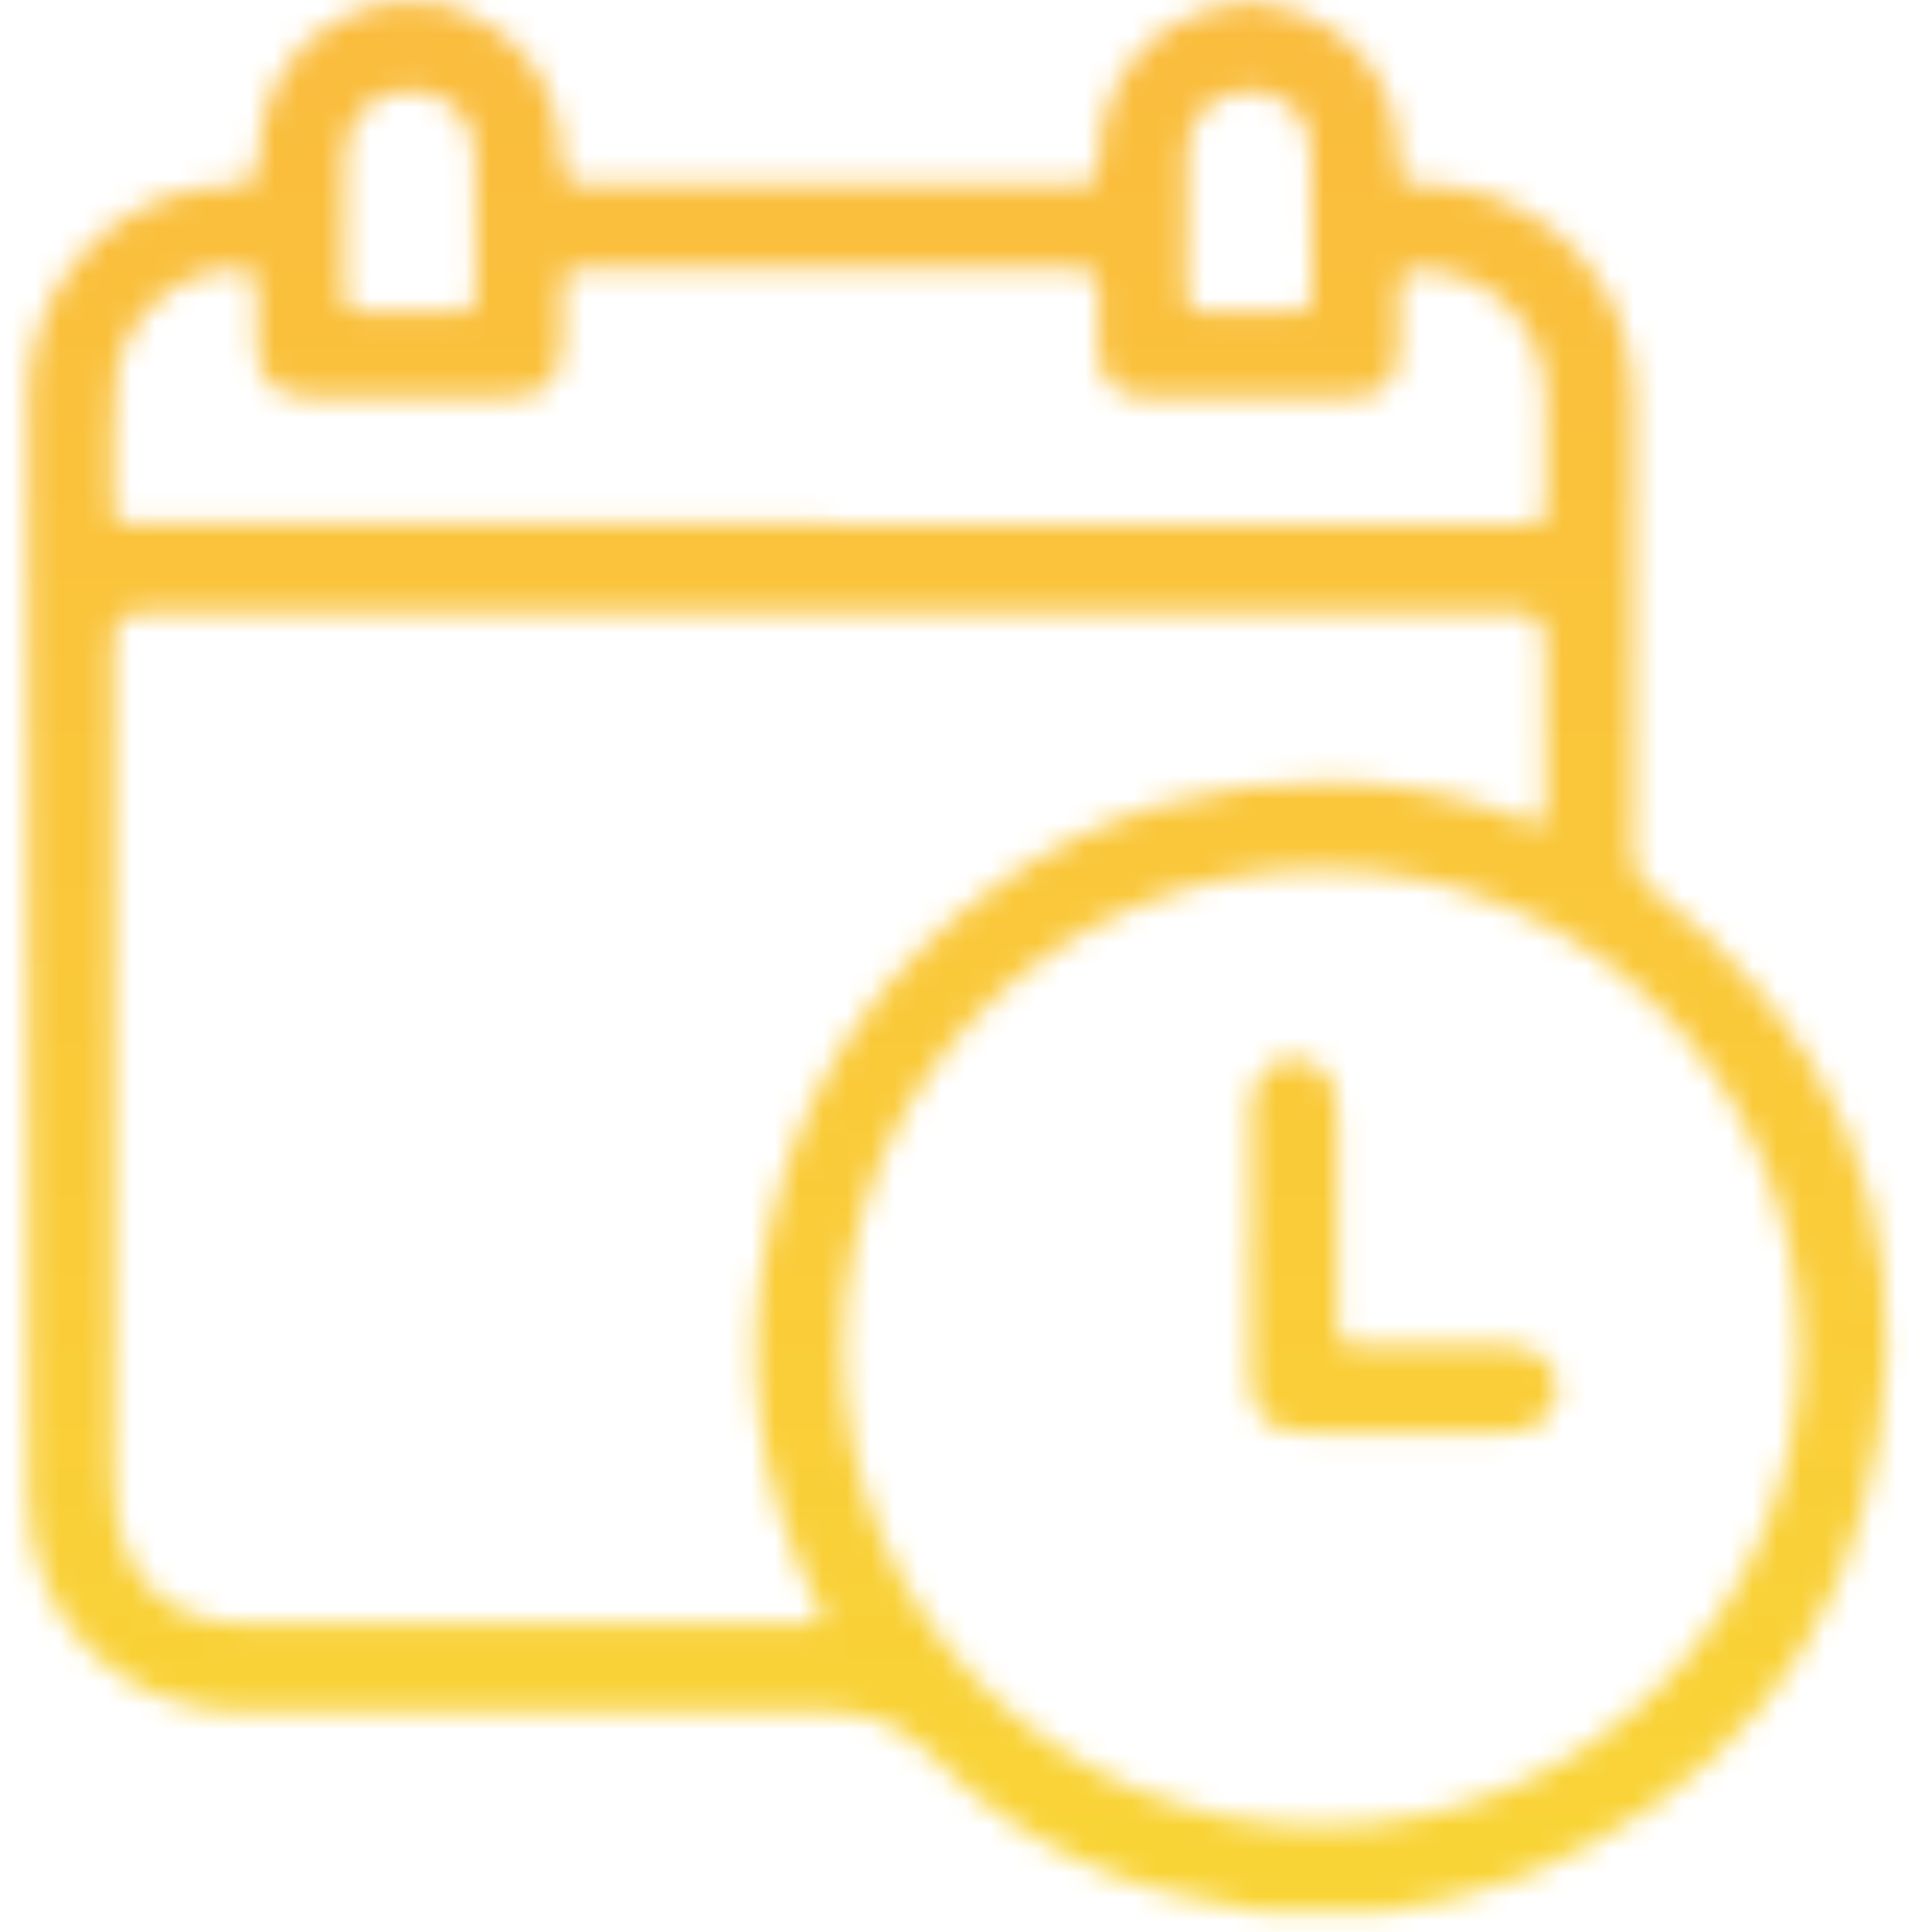 <svg width="80" height="81" viewBox="0 0 80 81" fill="none" xmlns="http://www.w3.org/2000/svg">
<mask id="mask0_259_722" style="mask-type:alpha" maskUnits="userSpaceOnUse" x="0" y="0" width="80" height="81">
<g clip-path="url(#clip0_259_722)">
<path d="M15.939 0.16H18.439C19.349 0.47 20.259 0.78 21.029 1.39C22.799 2.78 23.549 4.64 23.559 6.84C23.559 7.5 23.809 7.76 24.489 7.76C31.379 7.74 38.279 7.74 45.169 7.76C45.859 7.76 46.069 7.49 46.069 6.83C46.069 5.73 46.239 4.65 46.759 3.66C47.839 1.58 49.589 0.47 51.879 0.16H52.969C54.079 0.37 55.139 0.68 56.059 1.38C57.749 2.66 58.589 4.37 58.649 6.48C58.679 7.74 58.679 7.73 59.959 7.76C60.349 7.76 60.739 7.78 61.119 7.86C65.459 8.69 68.459 12.25 68.479 16.69C68.509 23.07 68.489 29.45 68.479 35.82C68.479 36.42 68.659 36.82 69.149 37.19C76.749 43.02 80.259 50.67 78.769 60.2C77.379 69.12 72.169 75.21 63.849 78.67C61.959 79.46 59.959 79.78 57.969 80.16H52.969C52.789 80.12 52.619 80.08 52.439 80.05C47.309 79.34 42.719 77.33 39.109 73.63C37.599 72.09 36.119 71.71 34.139 71.73C26.149 71.81 18.159 71.78 10.159 71.76C5.059 71.74 1.199 67.87 1.199 62.8C1.199 47.39 1.199 31.98 1.199 16.56C1.199 15.56 1.359 14.59 1.689 13.65C2.929 10.14 6.069 7.85 9.809 7.77C10.489 7.75 10.809 7.57 10.799 6.83C10.799 6.21 10.879 5.58 11.029 4.98C11.669 2.37 13.409 0.86 15.939 0.16ZM34.849 25.66C25.239 25.66 15.639 25.66 6.029 25.66C5.183 25.66 4.759 26.073 4.759 26.9C4.759 38.38 4.759 49.86 4.759 61.34C4.759 61.91 4.789 62.49 4.839 63.05C5.119 66.24 7.129 68.08 10.349 68.08C18.109 68.08 25.869 68.08 33.619 68.08C34.639 68.08 34.649 68.05 34.209 67.16C31.709 62.09 31.039 56.79 32.299 51.29C33.669 45.3 36.929 40.53 41.949 37.01C46.149 34.06 50.869 32.7 55.989 32.79C58.659 32.84 61.259 33.35 63.759 34.32C64.749 34.7 64.789 34.67 64.789 33.58C64.789 31.37 64.789 29.15 64.789 26.94C64.789 26.08 64.356 25.65 63.489 25.65C53.939 25.65 44.379 25.65 34.829 25.65L34.849 25.66ZM75.459 56.48C75.429 45.34 66.509 36.43 55.389 36.45C44.269 36.46 35.339 45.41 35.349 56.53C35.359 67.65 44.319 76.58 55.429 76.56C66.569 76.53 75.489 67.59 75.459 56.49V56.48ZM34.759 21.98C44.419 21.98 54.079 21.98 63.739 21.98C64.769 21.98 64.809 21.95 64.809 20.94C64.809 19.51 64.829 18.08 64.809 16.64C64.759 13.59 62.489 11.36 59.439 11.3C58.869 11.29 58.639 11.5 58.649 12.07C58.679 12.85 58.649 13.63 58.649 14.41C58.649 15.99 58.109 16.63 56.519 16.66C53.709 16.71 50.899 16.71 48.079 16.66C46.679 16.64 46.089 15.95 46.059 14.52C46.039 13.71 46.029 12.9 46.059 12.1C46.079 11.49 45.819 11.27 45.219 11.29C44.229 11.32 43.239 11.29 42.249 11.29C36.389 11.29 30.529 11.29 24.669 11.29C23.629 11.29 23.579 11.34 23.569 12.4C23.569 13.05 23.579 13.7 23.559 14.35C23.499 15.97 22.959 16.61 21.349 16.64C18.569 16.7 15.779 16.7 12.989 16.64C11.389 16.61 10.809 15.95 10.769 14.35C10.749 13.54 10.759 12.74 10.749 11.93C10.749 11.53 10.599 11.31 10.149 11.28C7.649 11.13 5.169 13.26 4.869 15.78C4.669 17.44 4.779 19.11 4.749 20.77C4.729 21.94 4.749 21.94 5.919 21.94C15.529 21.94 25.139 21.94 34.739 21.94L34.759 21.98ZM14.429 9.3C14.429 10.31 14.429 11.33 14.429 12.34C14.429 12.82 14.599 13.07 15.109 13.07C16.489 13.06 17.869 13.07 19.249 13.07C19.679 13.07 19.949 12.93 19.949 12.45C19.949 10.42 19.999 8.39 19.919 6.36C19.849 4.78 18.609 3.76 17.039 3.8C15.569 3.84 14.479 5 14.439 6.57C14.419 7.48 14.439 8.39 14.439 9.3H14.429ZM49.739 9.22C49.739 10.26 49.739 11.3 49.739 12.34C49.739 12.81 49.909 13.07 50.419 13.07C51.719 13.06 53.019 13.06 54.319 13.07C54.829 13.07 55.009 12.8 54.999 12.34C54.999 10.31 55.029 8.28 54.969 6.26C54.929 4.78 53.769 3.78 52.289 3.81C50.879 3.84 49.799 4.89 49.749 6.34C49.719 7.3 49.749 8.26 49.749 9.23L49.739 9.22Z" fill="url(#paint0_linear_259_722)"/>
<path d="M52.45 52.129C52.45 50.209 52.43 48.279 52.45 46.359C52.47 44.919 53.61 44.049 54.83 44.479C55.44 44.699 55.85 45.109 55.97 45.749C56.05 46.179 56.09 46.629 56.09 47.069C56.1 49.829 56.09 52.579 56.09 55.339C56.09 56.309 56.16 56.369 57.1 56.379C58.95 56.379 60.79 56.379 62.64 56.379C63 56.379 63.37 56.399 63.72 56.469C64.67 56.649 65.3 57.379 65.29 58.239C65.28 59.099 64.63 59.819 63.7 59.999C63.47 60.039 63.23 60.049 63 60.049C60.27 60.049 57.54 60.049 54.81 60.049C53.12 60.049 52.44 59.349 52.43 57.679C52.43 55.829 52.43 53.989 52.43 52.139L52.45 52.129Z" fill="url(#paint1_linear_259_722)"/>
</g>
</mask>
<g mask="url(#mask0_259_722)">
<rect x="-40" y="-13" width="159" height="149" fill="url(#paint2_linear_259_722)"/>
</g>
<defs>
<linearGradient id="paint0_linear_259_722" x1="-11.541" y1="84.98" x2="90.679" y2="-4.65" gradientUnits="userSpaceOnUse">
<stop stop-color="#680FD2"/>
<stop offset="1" stop-color="#EE691E"/>
</linearGradient>
<linearGradient id="paint1_linear_259_722" x1="2.81" y1="101.349" x2="105.04" y2="11.719" gradientUnits="userSpaceOnUse">
<stop stop-color="#680FD2"/>
<stop offset="1" stop-color="#EE691E"/>
</linearGradient>
<linearGradient id="paint2_linear_259_722" x1="39.5" y1="-13" x2="39.5" y2="136" gradientUnits="userSpaceOnUse">
<stop stop-color="#FAB83E"/>
<stop offset="1" stop-color="#F9E632"/>
</linearGradient>
<clipPath id="clip0_259_722">
<rect width="80" height="80.16" fill="white"/>
</clipPath>
</defs>
</svg>
